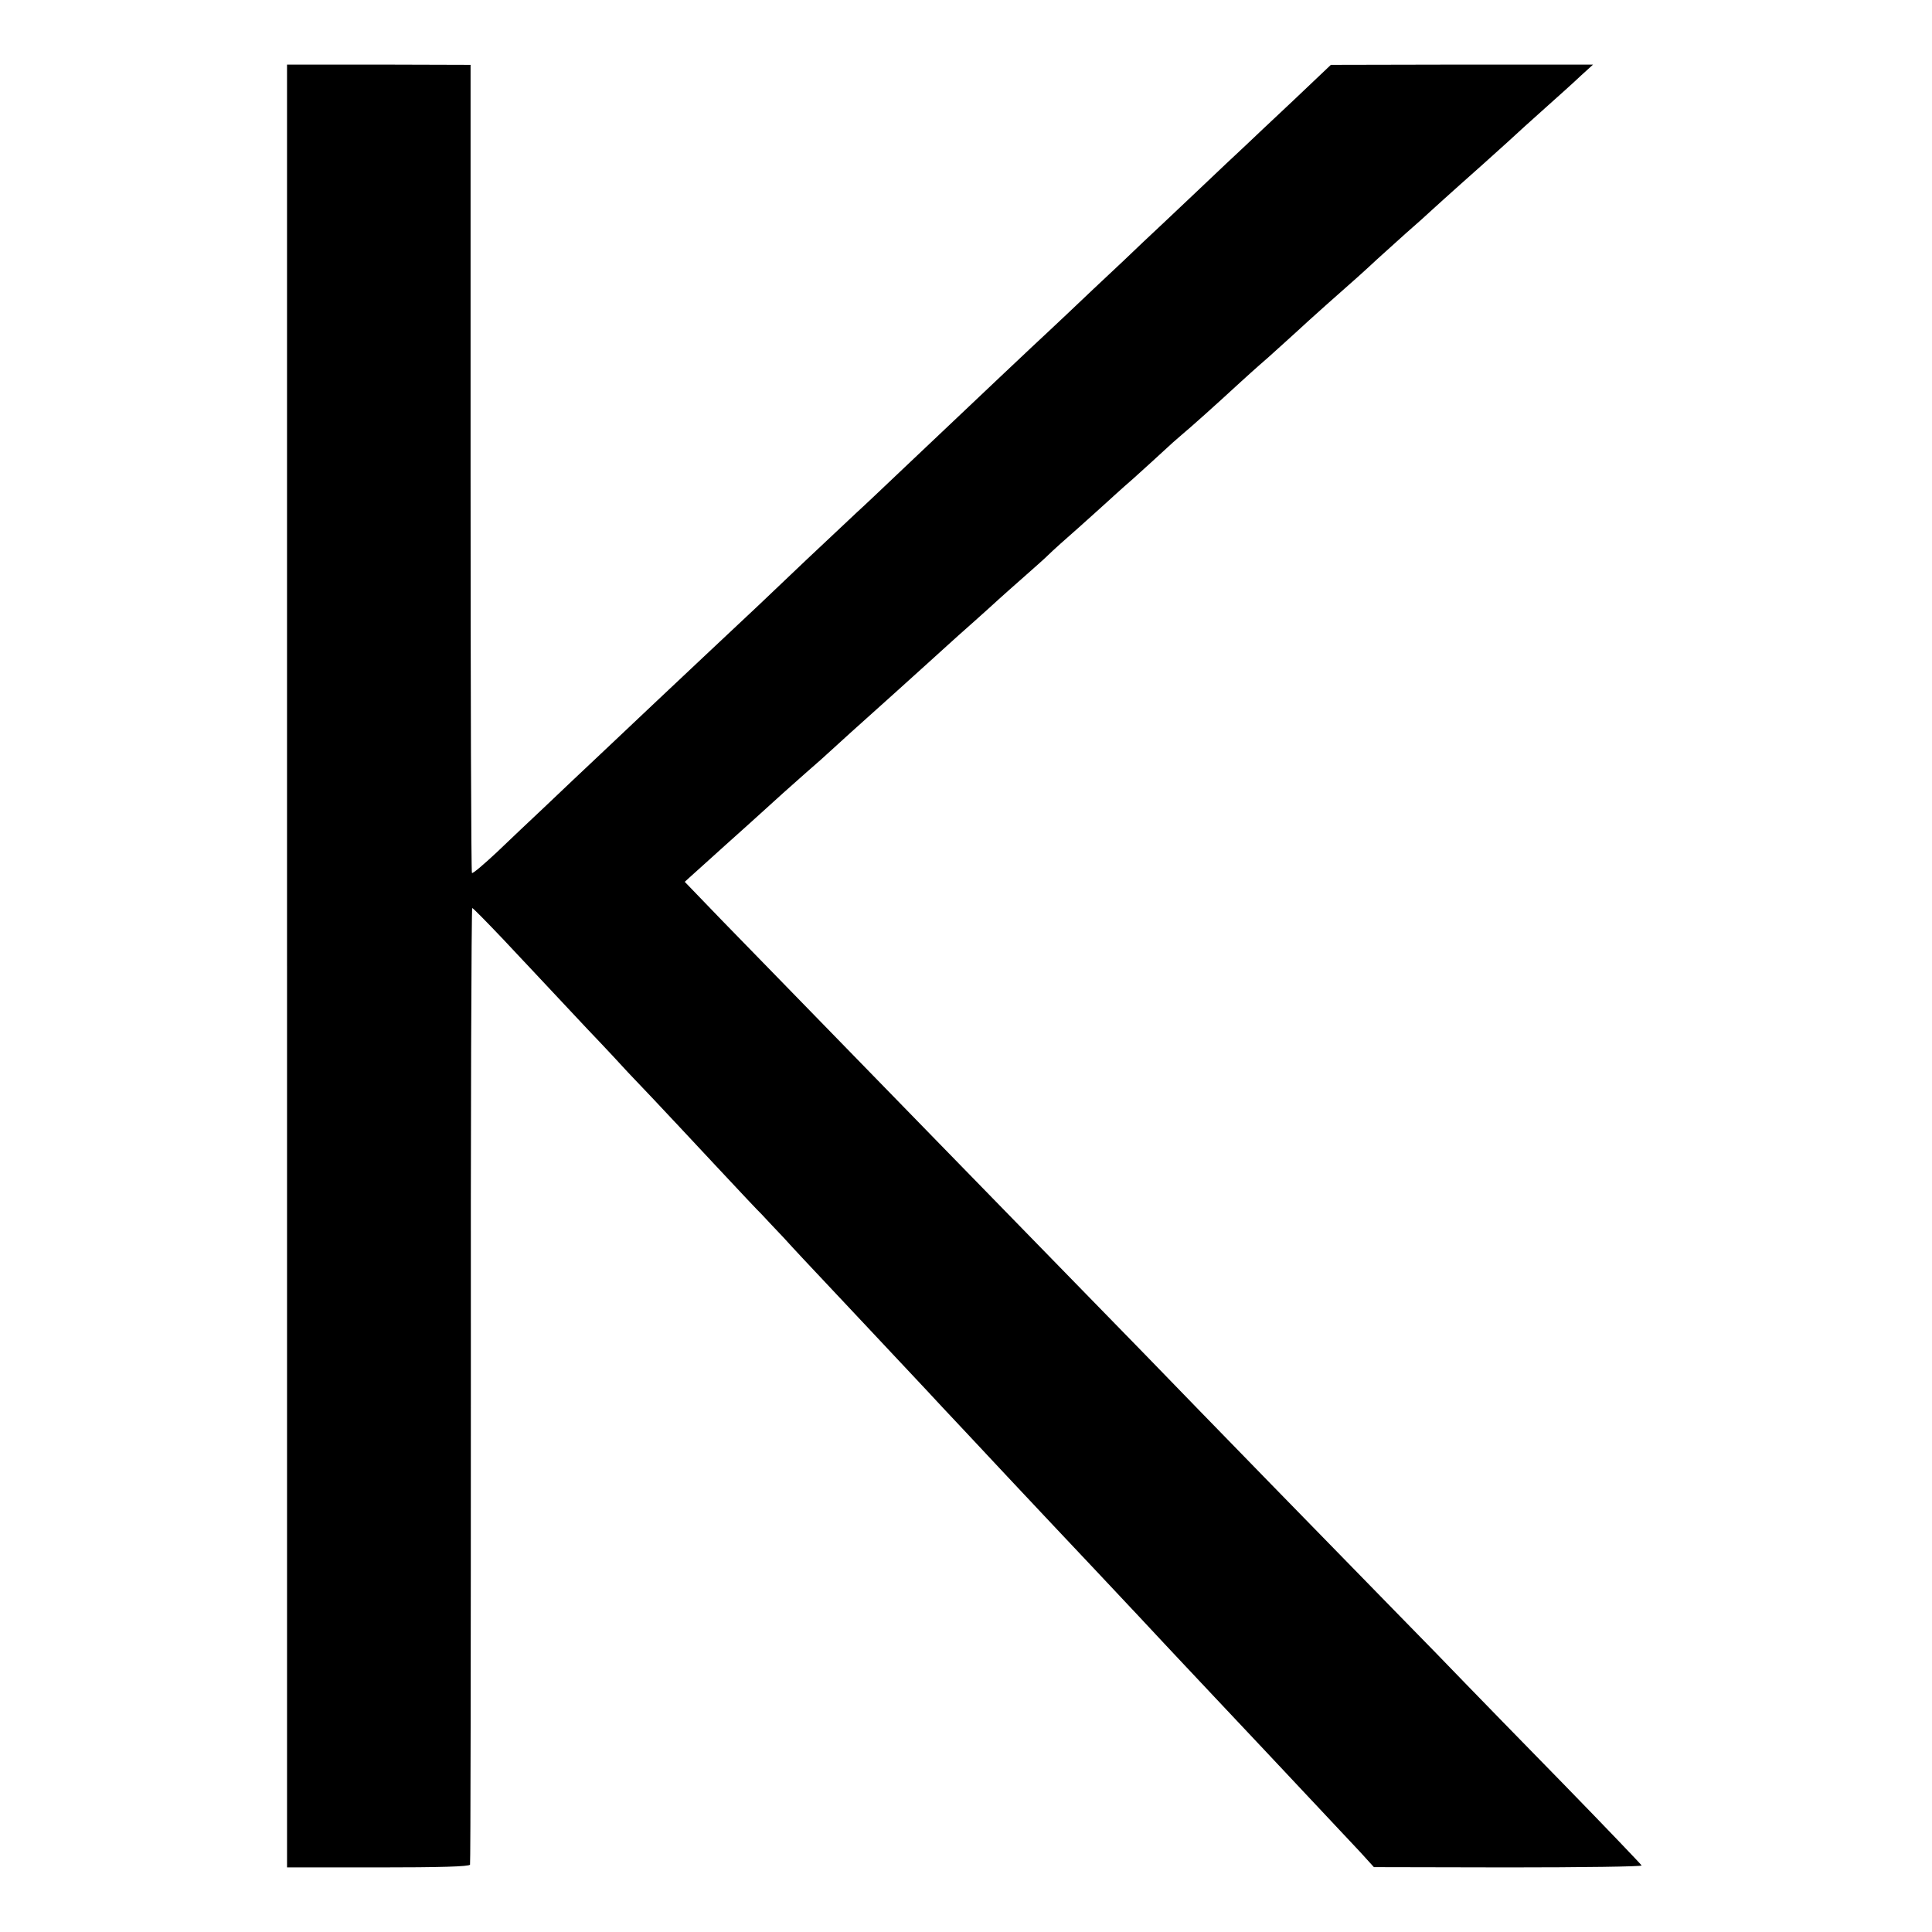 <?xml version="1.0" standalone="no"?>
<!DOCTYPE svg PUBLIC "-//W3C//DTD SVG 20010904//EN"
 "http://www.w3.org/TR/2001/REC-SVG-20010904/DTD/svg10.dtd">
<svg version="1.0" xmlns="http://www.w3.org/2000/svg"
 width="700pt" height="700pt" viewBox="0 0 700 700"
 preserveAspectRatio="xMidYMid meet">
<g transform="translate(0,700) scale(0.1,-0.1)"
fill="#000000" stroke="none">
<path d="M1040 3500 l0 -3266 330 0 c223 0 330 3 333 10 2 6 3 788 3 1739 -1
950 2 1727 5 1727 3 0 53 -51 111 -112 117 -125 130 -138 302 -322 67 -70 134
-142 150 -160 16 -17 59 -62 96 -101 36 -38 135 -144 220 -235 85 -91 161
-172 170 -180 8 -9 44 -47 80 -85 35 -39 103 -111 150 -161 72 -76 241 -257
369 -393 18 -20 83 -89 145 -155 61 -65 126 -135 145 -155 47 -50 278 -296
321 -341 19 -20 89 -95 155 -165 66 -71 131 -140 145 -155 22 -24 230 -244
320 -340 218 -232 294 -313 338 -360 l50 -55 486 -1 c268 0 485 3 484 7 -2 4
-129 137 -283 295 -154 157 -313 321 -354 363 -40 42 -157 162 -260 267 -190
194 -698 715 -902 926 -141 144 -649 666 -744 763 -113 116 -641 658 -789 810
l-135 140 22 20 c12 11 67 60 122 110 55 49 118 106 140 126 58 53 85 77 155
139 35 30 75 66 90 80 24 22 84 77 234 211 105 95 162 146 188 170 16 15 59
53 95 85 37 33 78 70 92 83 14 13 55 49 90 80 35 31 76 67 90 81 14 14 64 59
111 100 46 41 91 82 100 90 9 8 51 47 95 85 43 39 93 84 111 101 18 17 48 44
66 59 28 23 122 107 212 190 12 11 57 52 101 90 43 39 90 81 105 95 35 33 173
156 220 197 20 18 52 47 71 65 20 18 65 59 102 92 37 32 79 70 95 85 15 14 61
55 101 91 80 71 91 81 173 155 30 28 92 84 138 125 46 41 104 93 128 116 l44
40 -475 0 -475 -1 -137 -130 c-76 -71 -154 -145 -174 -164 -20 -18 -99 -93
-176 -166 -77 -73 -163 -154 -192 -181 -28 -27 -109 -104 -180 -170 -70 -67
-144 -136 -163 -154 -51 -47 -254 -239 -521 -492 -79 -75 -157 -149 -174 -164
-16 -15 -99 -93 -184 -173 -174 -166 -167 -159 -361 -341 -194 -182 -177 -167
-350 -330 -85 -80 -192 -181 -239 -226 -47 -44 -124 -117 -171 -162 -47 -44
-87 -78 -90 -75 -3 2 -5 662 -5 1466 l0 1462 -333 1 -332 0 0 -3266z"/>
</g>
</svg>
